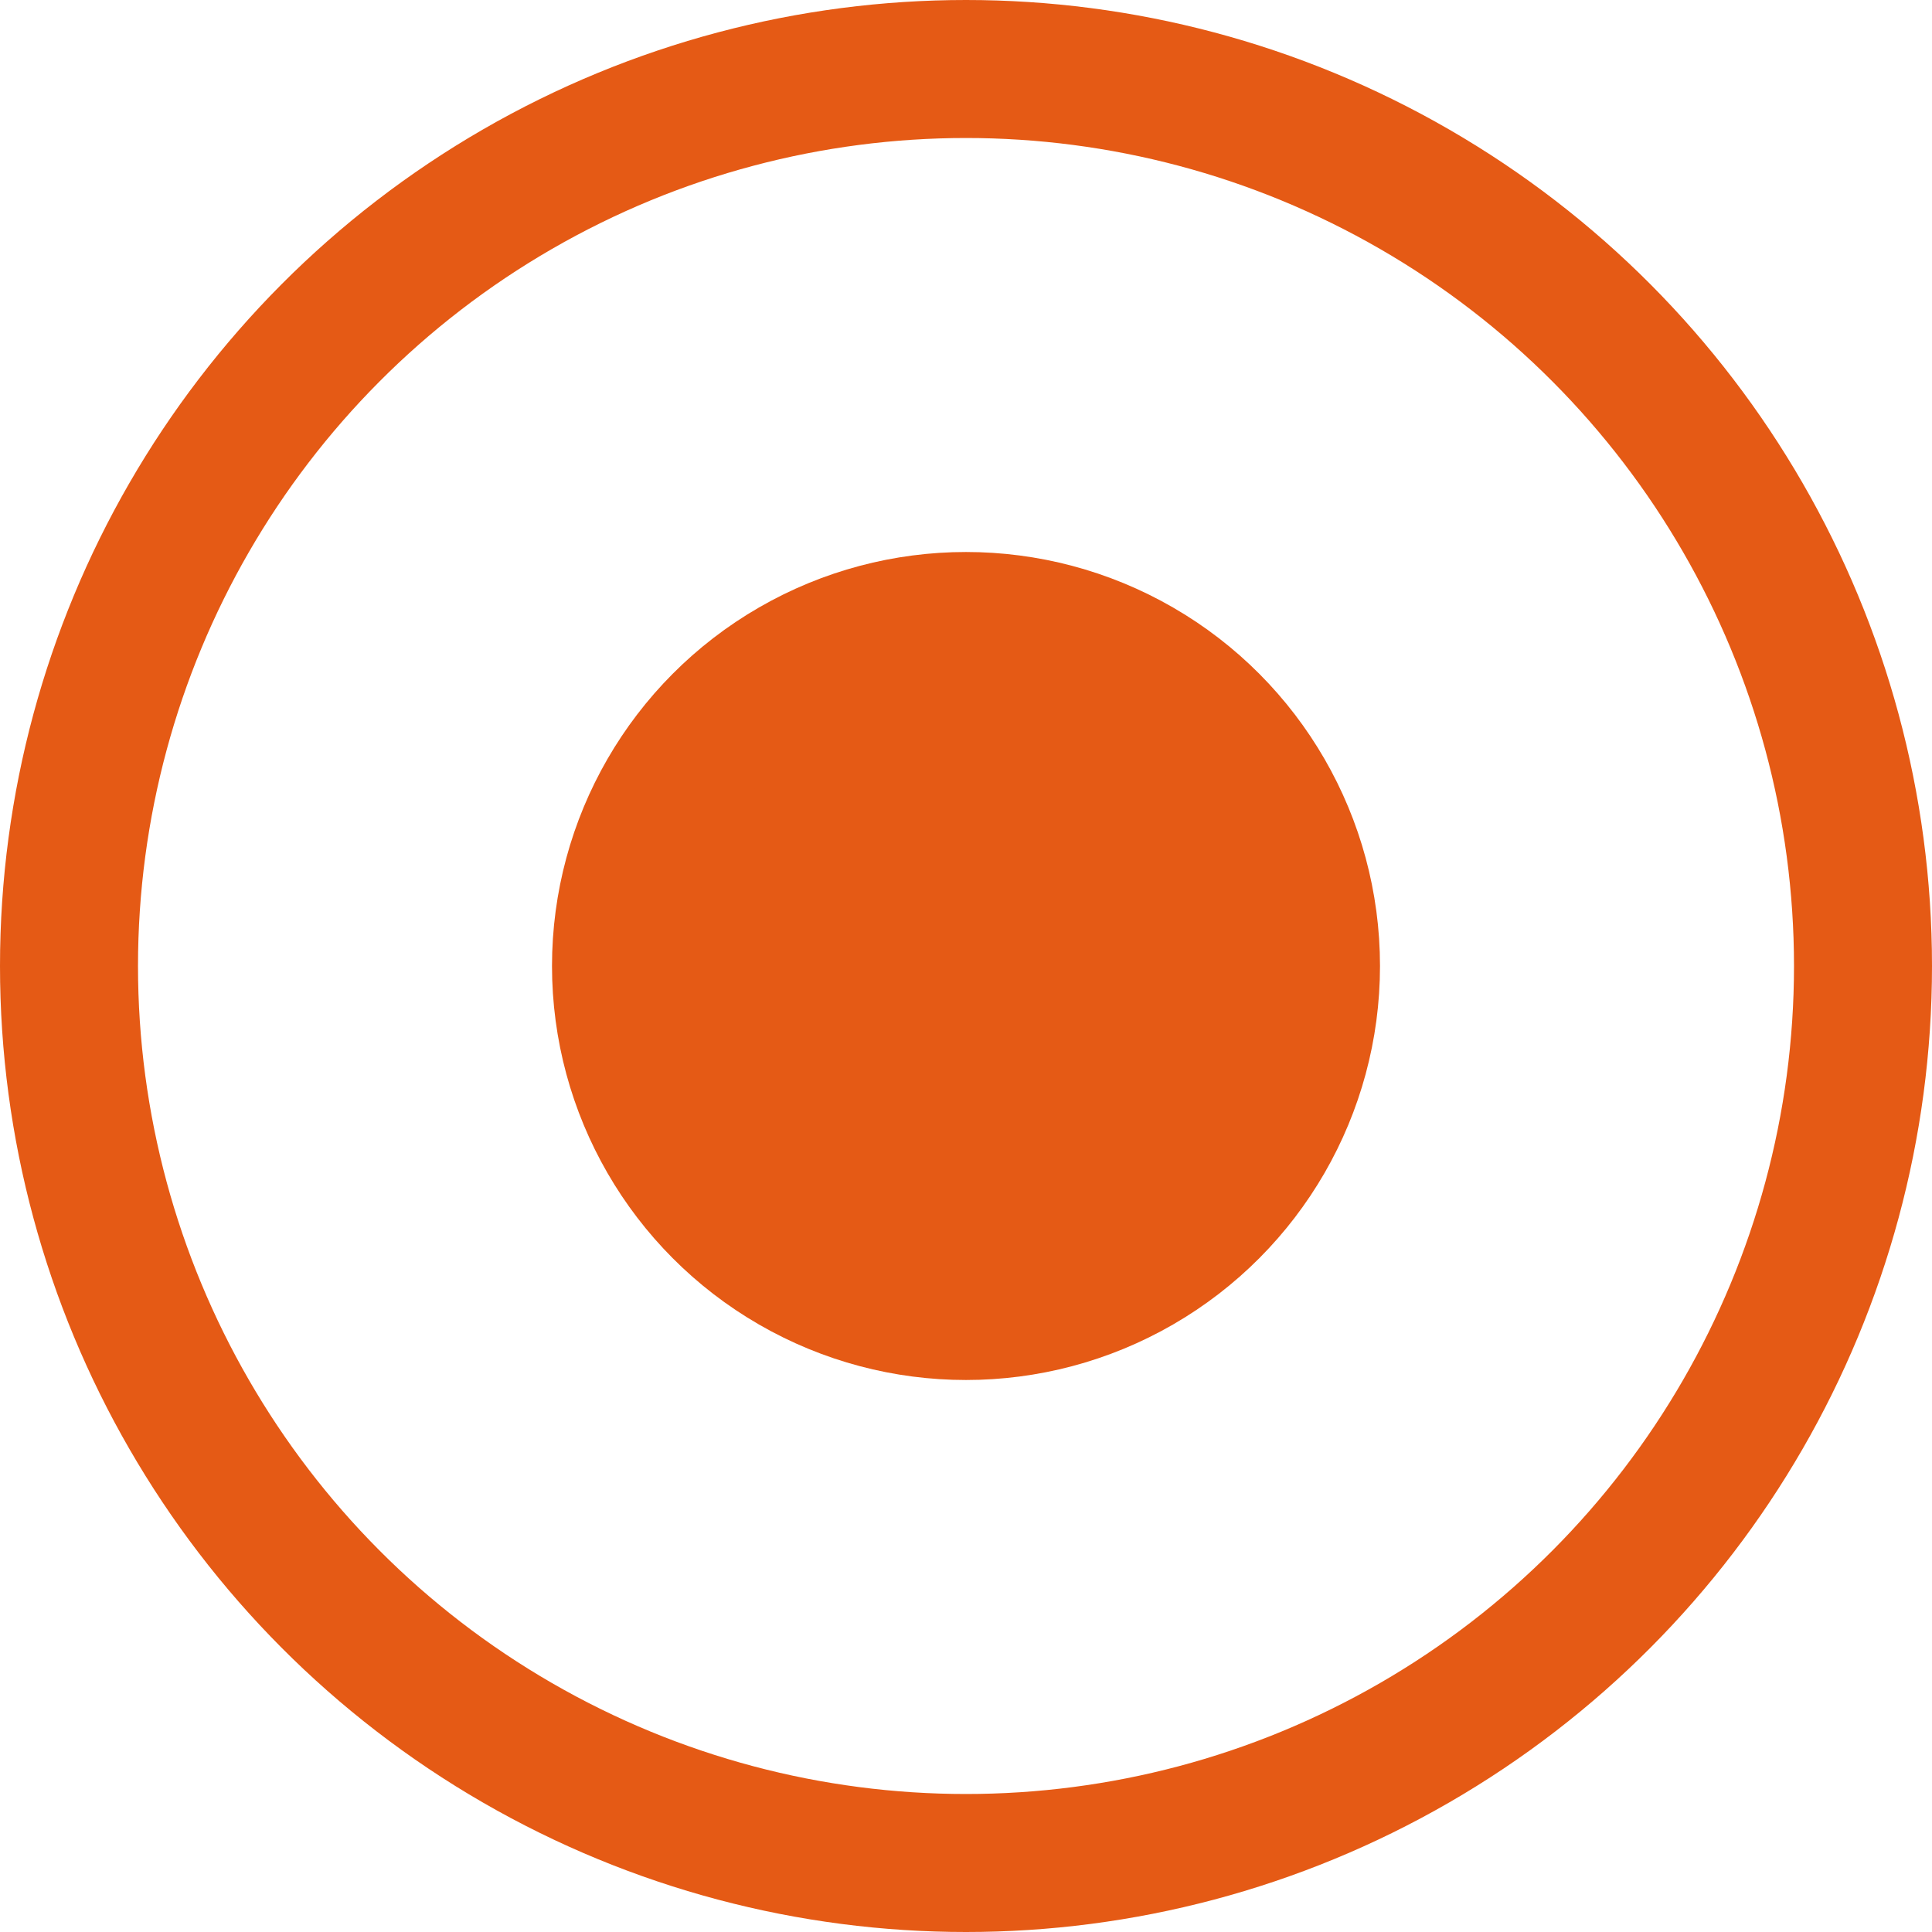 <svg width="14" height="14" viewBox="0 0 14 14" fill="none" xmlns="http://www.w3.org/2000/svg">
<g clip-path="url(#clip0_2904_1004)">
<circle cx="7" cy="7" r="2.5" fill="#E55A15" stroke="#E55A15"/>
<circle cx="7" cy="7" r="6.5" stroke="#E55A15"/>
</g>
<defs>
<clipPath id="clip0_2904_1004">
<rect width="14" height="14" fill="white"/>
</clipPath>
</defs>
</svg>
